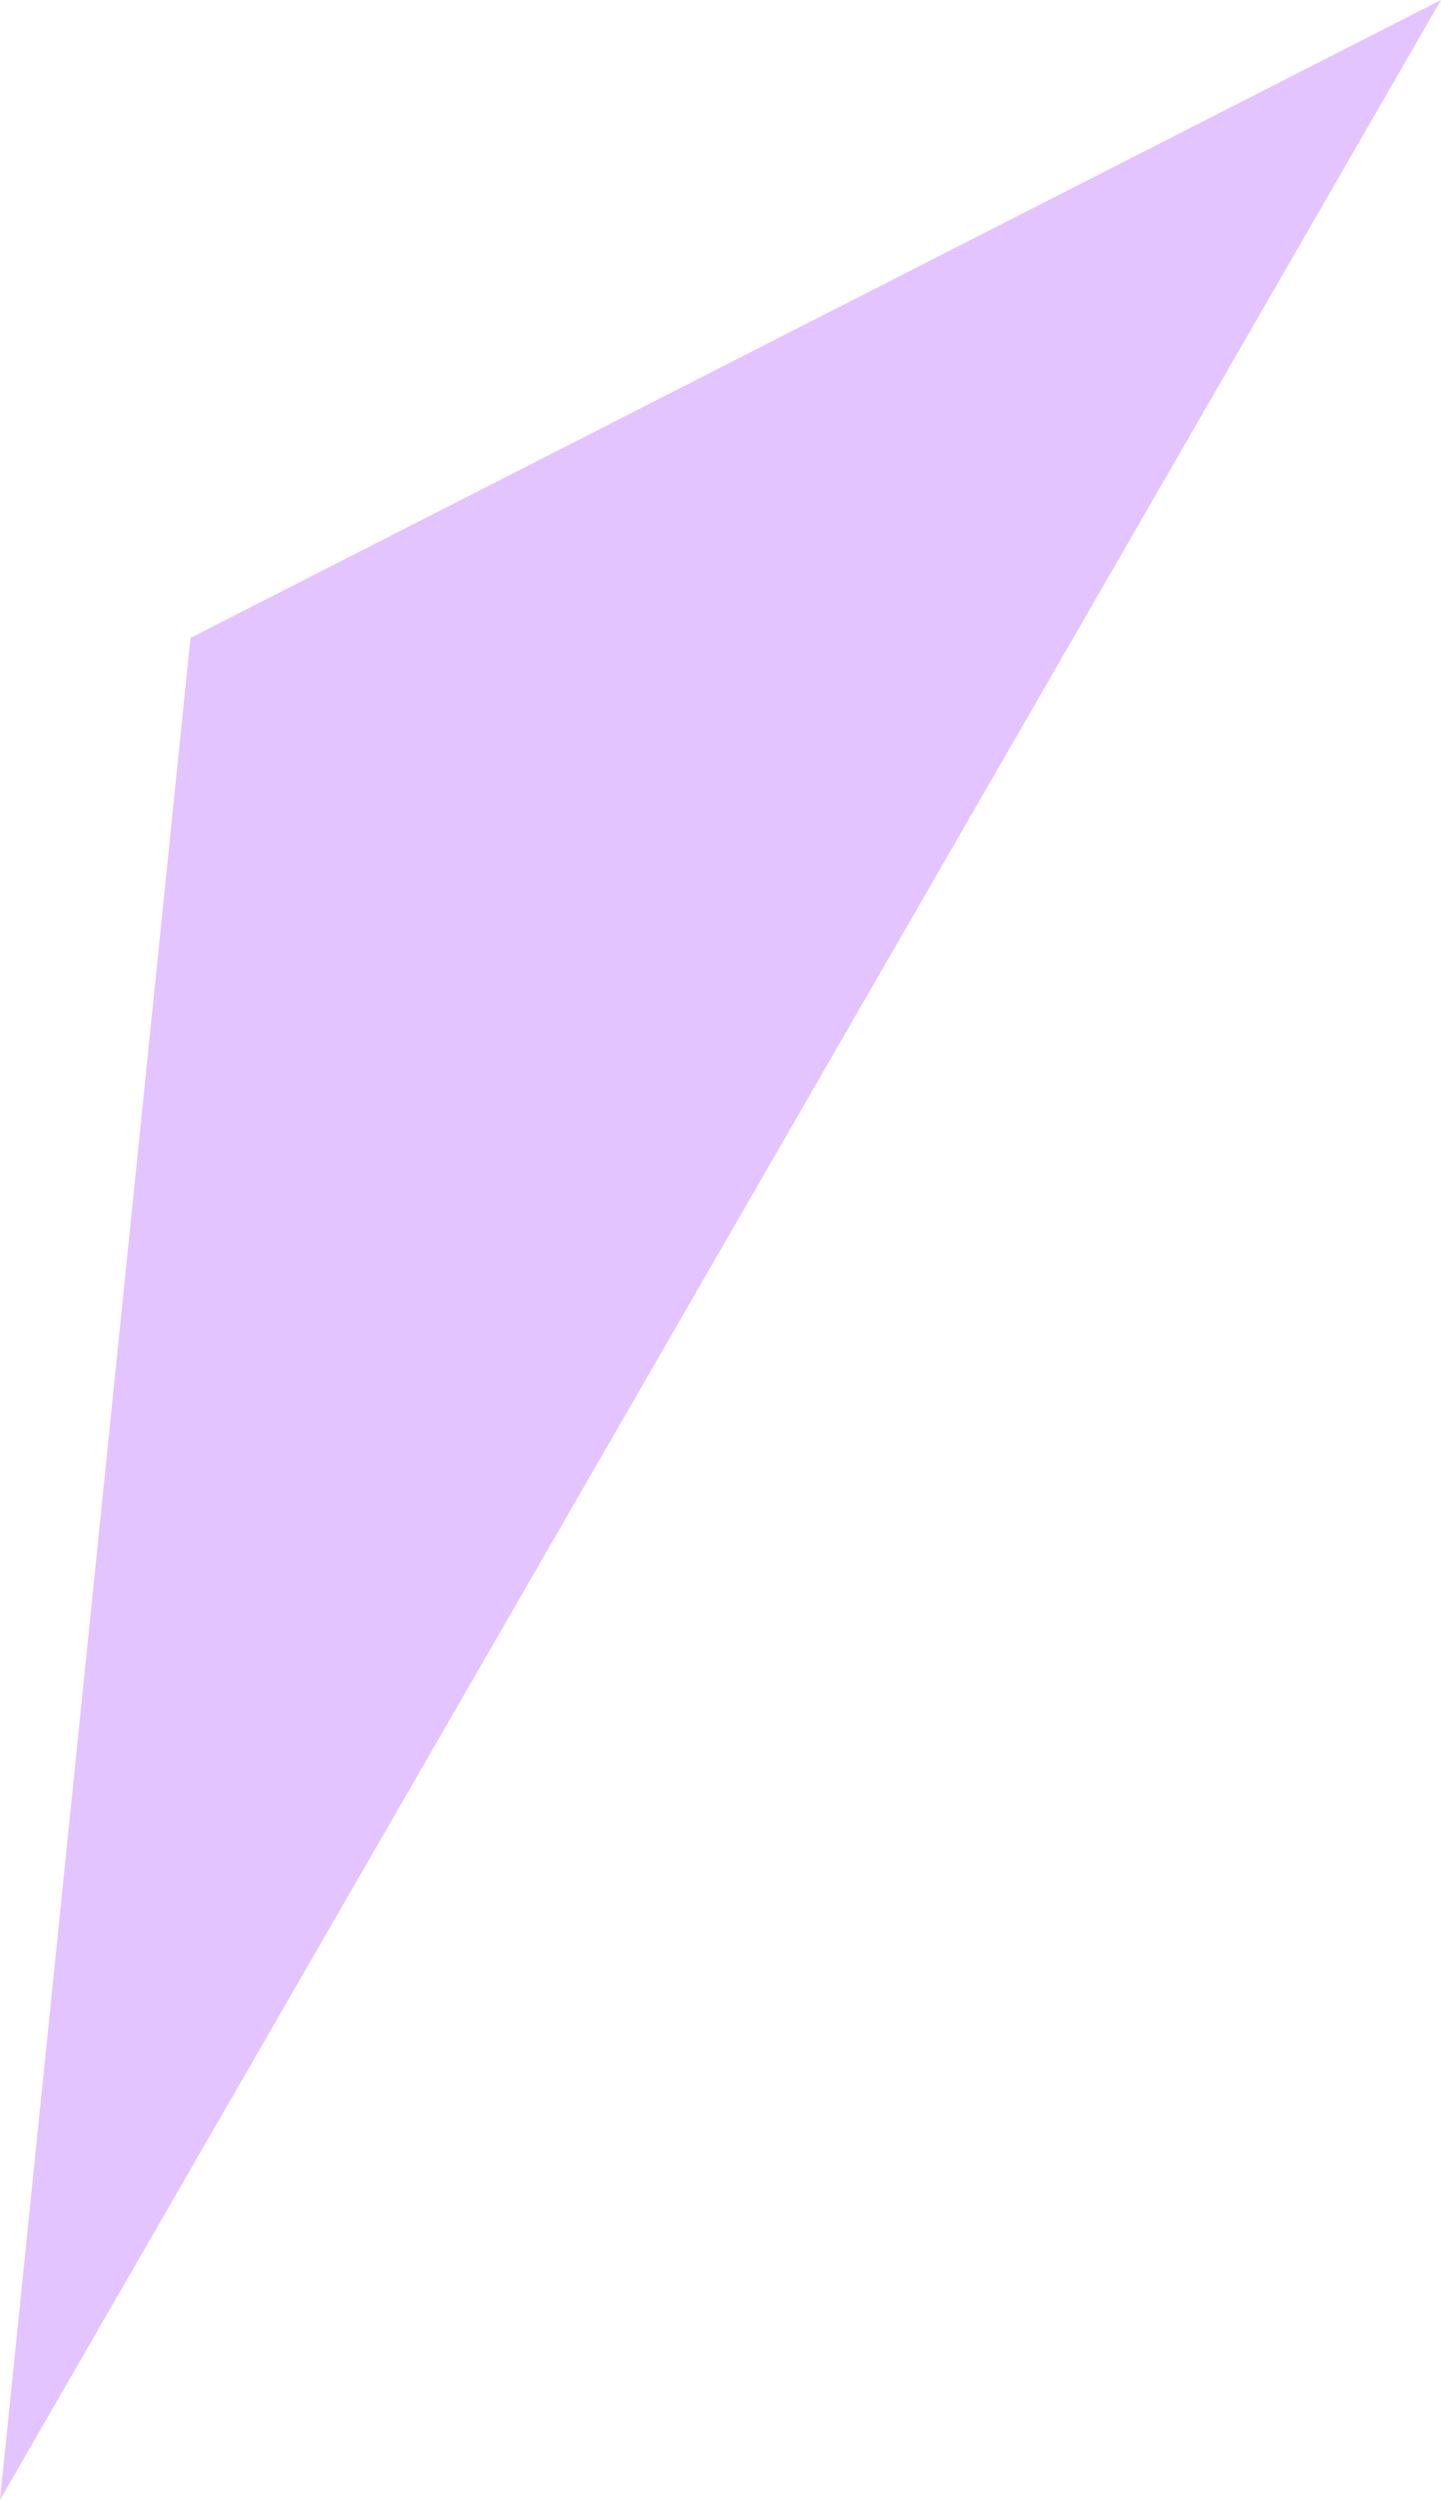 <?xml version="1.0" encoding="UTF-8"?> <svg xmlns="http://www.w3.org/2000/svg" id="Слой_1" data-name="Слой 1" viewBox="0 0 370.59 642.88"><defs><style>.cls-1{fill:#c278ff;fill-opacity:0.44;}</style></defs><polygon class="cls-1" points="370.59 0 48.99 164.04 0 642.88 370.59 0"></polygon></svg> 